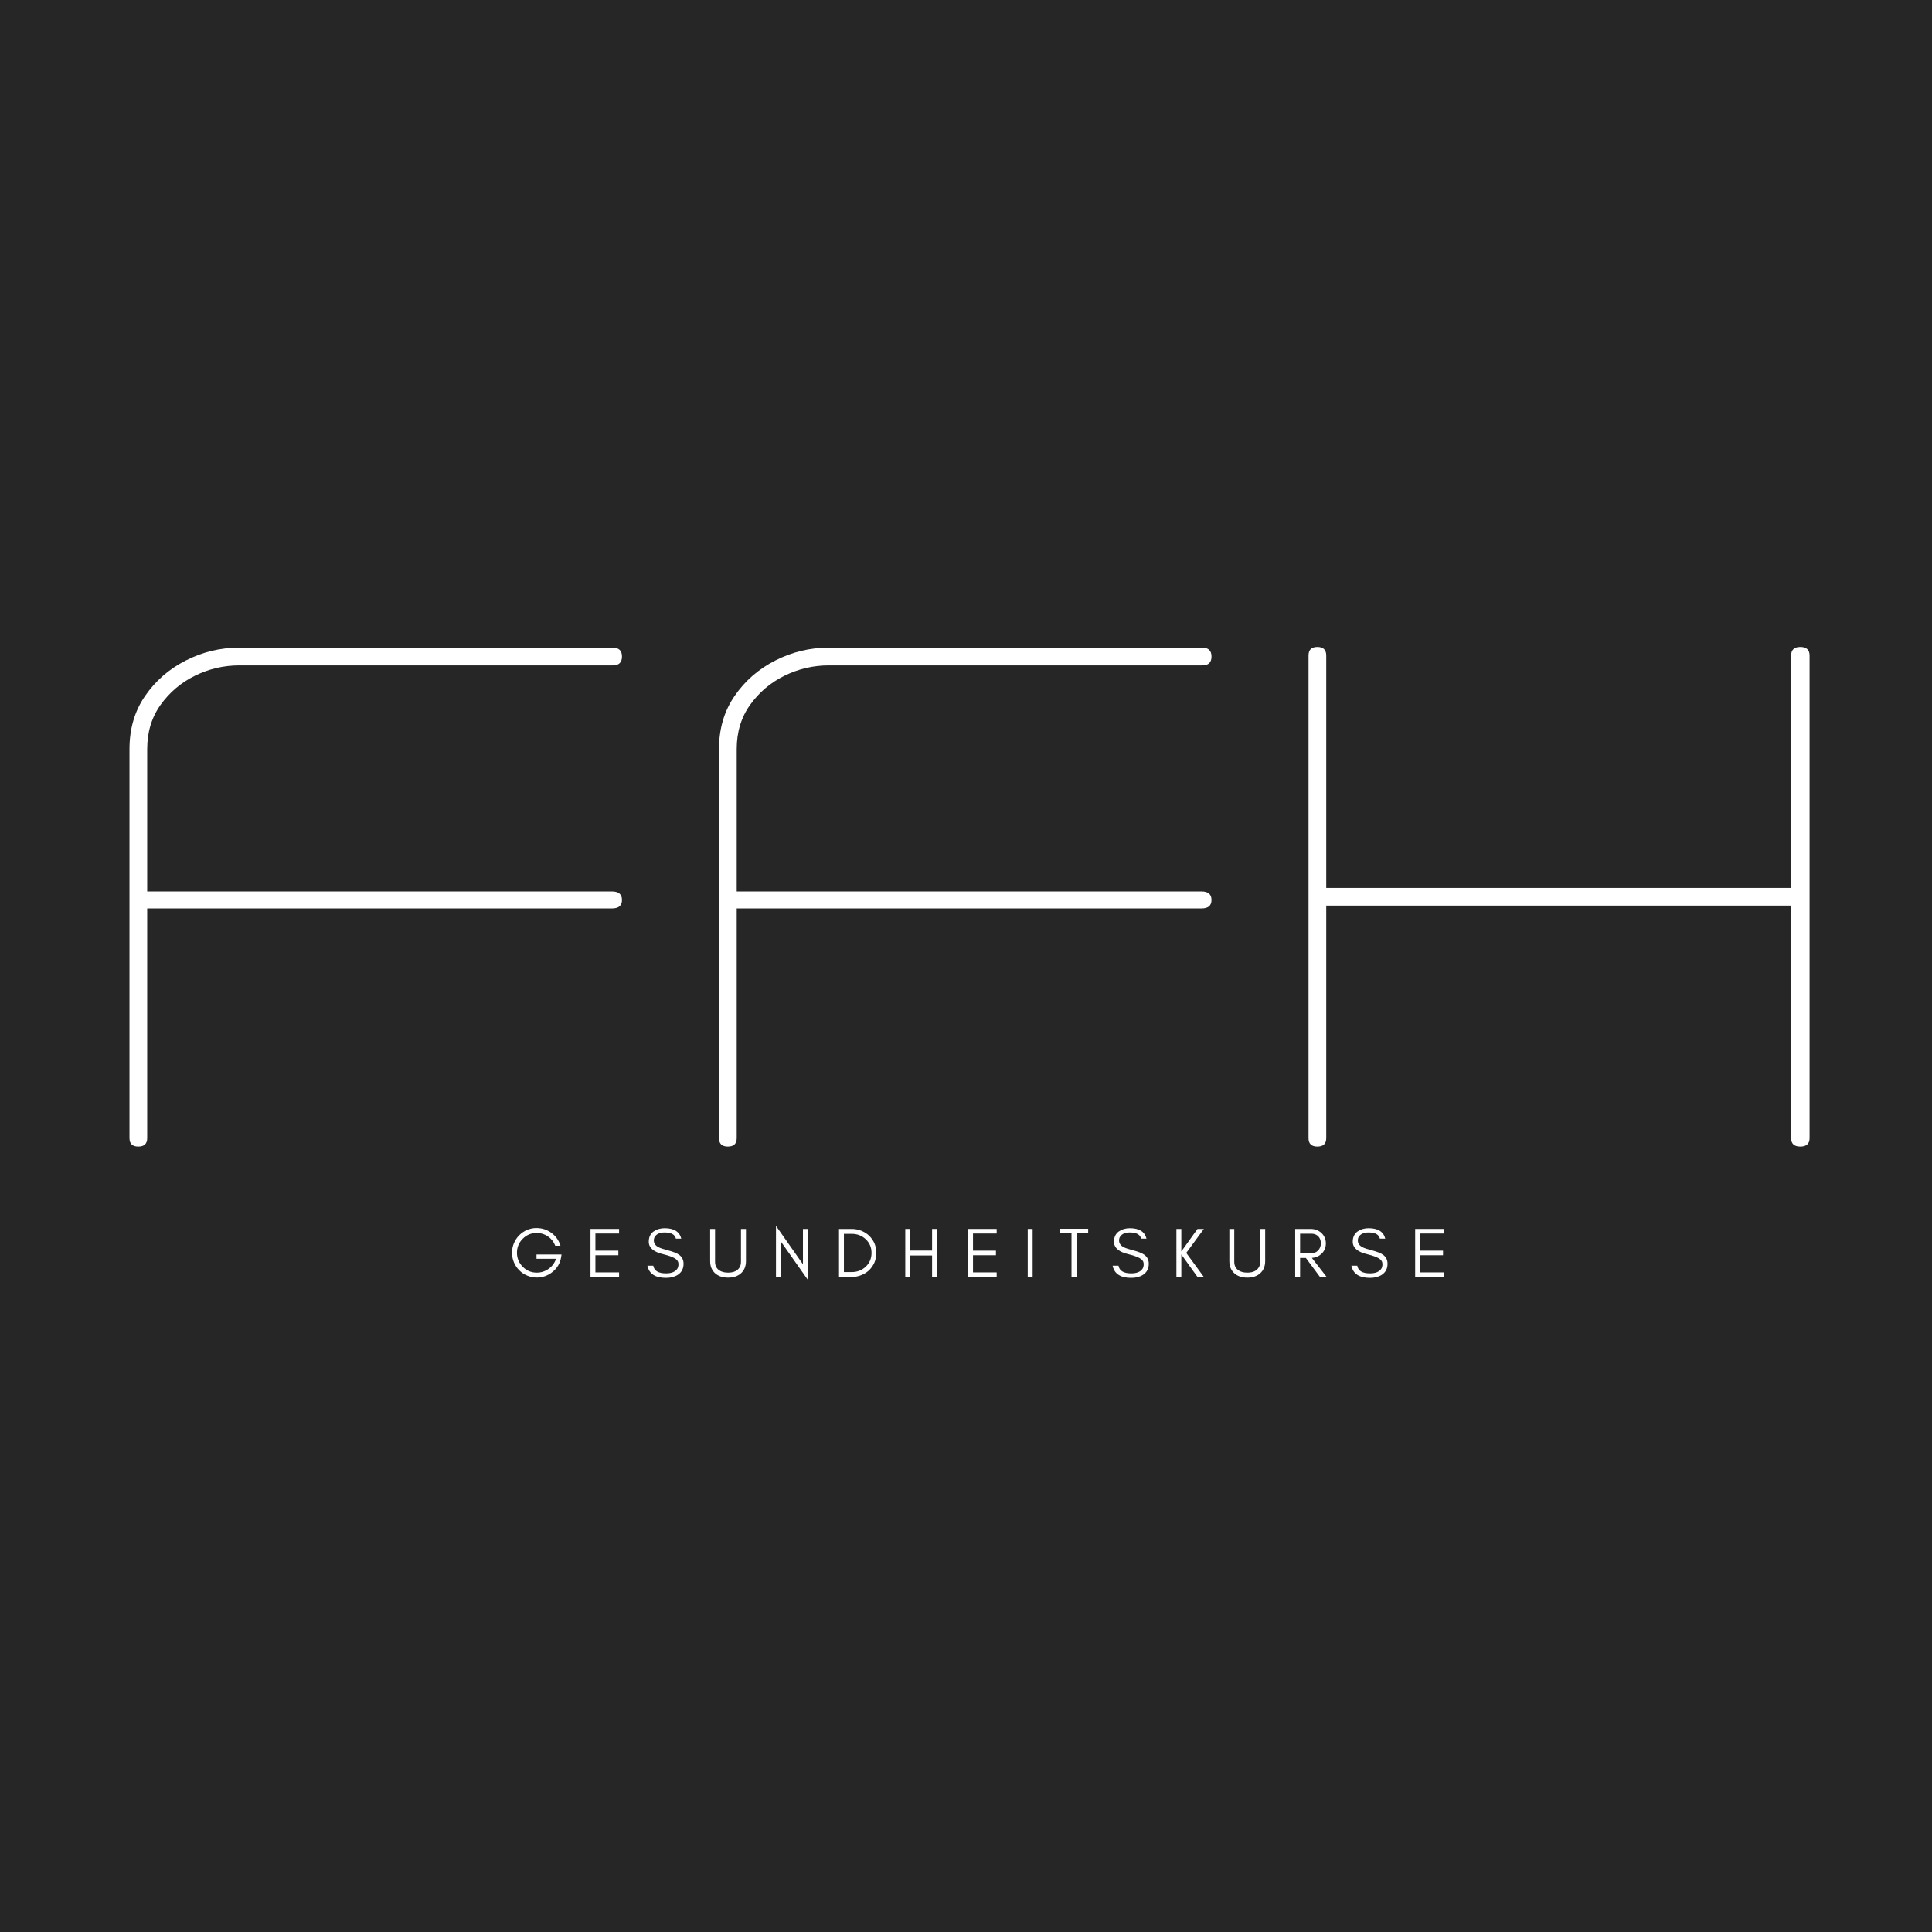 <svg xmlns="http://www.w3.org/2000/svg" xmlns:xlink="http://www.w3.org/1999/xlink" width="500" zoomAndPan="magnify" viewBox="0 0 375 375" height="500" preserveAspectRatio="xMidYMid meet" version="1.0"><defs><g/></defs><rect x="-37.5" width="450" fill="#ffffff" y="-37.5" height="450" fill-opacity="1"/><rect x="-37.5" width="450" fill="#272626" y="-37.5" height="450" fill-opacity="1"/><g fill="#ffffff" fill-opacity="1"><g transform="translate(18.398, 222)"><g><path d="M 100.406 -48.969 C 101.688 -48.969 102.328 -48.414 102.328 -47.312 C 102.328 -46.219 101.688 -45.672 100.406 -45.672 L 10.172 -45.672 L 10.172 -1.094 C 10.172 0 9.598 0.547 8.453 0.547 C 7.305 0.547 6.734 0 6.734 -1.094 L 6.734 -76.609 C 6.734 -80.555 7.742 -83.992 9.766 -86.922 C 11.785 -89.859 14.422 -92.148 17.672 -93.797 C 20.93 -95.453 24.348 -96.281 27.922 -96.281 L 100.547 -96.281 C 101.734 -96.281 102.328 -95.707 102.328 -94.562 C 102.328 -93.414 101.734 -92.844 100.547 -92.844 L 28.062 -92.844 C 25.031 -92.844 22.16 -92.176 19.453 -90.844 C 16.754 -89.52 14.531 -87.641 12.781 -85.203 C 11.039 -82.773 10.172 -79.91 10.172 -76.609 L 10.172 -48.969 Z M 100.406 -48.969 "/></g></g></g><g fill="#ffffff" fill-opacity="1"><g transform="translate(132.825, 222)"><g><path d="M 100.406 -48.969 C 101.688 -48.969 102.328 -48.414 102.328 -47.312 C 102.328 -46.219 101.688 -45.672 100.406 -45.672 L 10.172 -45.672 L 10.172 -1.094 C 10.172 0 9.598 0.547 8.453 0.547 C 7.305 0.547 6.734 0 6.734 -1.094 L 6.734 -76.609 C 6.734 -80.555 7.742 -83.992 9.766 -86.922 C 11.785 -89.859 14.422 -92.148 17.672 -93.797 C 20.93 -95.453 24.348 -96.281 27.922 -96.281 L 100.547 -96.281 C 101.734 -96.281 102.328 -95.707 102.328 -94.562 C 102.328 -93.414 101.734 -92.844 100.547 -92.844 L 28.062 -92.844 C 25.031 -92.844 22.16 -92.176 19.453 -90.844 C 16.754 -89.52 14.531 -87.641 12.781 -85.203 C 11.039 -82.773 10.172 -79.91 10.172 -76.609 L 10.172 -48.969 Z M 100.406 -48.969 "/></g></g></g><g fill="#ffffff" fill-opacity="1"><g transform="translate(247.252, 222)"><g><path d="M 100.406 -49.656 L 100.406 -94.766 C 100.406 -95.867 101 -96.422 102.188 -96.422 C 103.383 -96.422 103.984 -95.867 103.984 -94.766 L 103.984 -1.094 C 103.984 0 103.383 0.547 102.188 0.547 C 101 0.547 100.406 0 100.406 -1.094 L 100.406 -46.219 L 10.172 -46.219 L 10.172 -1.094 C 10.172 0 9.598 0.547 8.453 0.547 C 7.305 0.547 6.734 0 6.734 -1.094 L 6.734 -94.766 C 6.734 -95.867 7.305 -96.422 8.453 -96.422 C 9.598 -96.422 10.172 -95.867 10.172 -94.766 L 10.172 -49.656 Z M 100.406 -49.656 "/></g></g></g><g fill="#ffffff" fill-opacity="1"><g transform="translate(98.76, 247.863)"><g><path d="M 10.234 -4.359 L 10.141 -3.781 C 9.941 -2.645 9.391 -1.711 8.484 -0.984 C 7.578 -0.254 6.555 0.109 5.422 0.109 C 4.766 0.109 4.141 -0.02 3.547 -0.281 C 2.961 -0.52 2.457 -0.859 2.031 -1.297 C 1.594 -1.734 1.25 -2.242 1 -2.828 C 0.75 -3.41 0.625 -4.035 0.625 -4.703 C 0.625 -5.359 0.75 -5.984 1 -6.578 C 1.25 -7.16 1.594 -7.672 2.031 -8.109 C 2.457 -8.535 2.961 -8.879 3.547 -9.141 C 4.141 -9.379 4.734 -9.5 5.328 -9.5 C 6.441 -9.5 7.422 -9.188 8.266 -8.562 C 9.129 -7.926 9.719 -7.094 10.031 -6.062 L 9.016 -6.062 C 8.723 -6.82 8.25 -7.426 7.594 -7.875 C 6.938 -8.32 6.211 -8.547 5.422 -8.547 C 4.359 -8.547 3.453 -8.172 2.703 -7.422 C 1.953 -6.672 1.578 -5.766 1.578 -4.703 C 1.578 -3.648 1.953 -2.742 2.703 -1.984 C 3.441 -1.223 4.348 -0.844 5.422 -0.844 C 6.266 -0.844 7.031 -1.086 7.719 -1.578 C 8.406 -2.066 8.891 -2.719 9.172 -3.531 L 5.375 -3.531 L 5.375 -4.359 Z M 10.234 -4.359 "/></g></g></g><g fill="#ffffff" fill-opacity="1"><g transform="translate(113.584, 247.863)"><g><path d="M 6.578 0 L 1.031 0 L 1.031 -9.328 L 6.578 -9.328 L 6.578 -8.438 L 1.984 -8.438 L 1.984 -5.109 L 6.438 -5.109 L 6.438 -4.219 L 1.984 -4.219 L 1.984 -0.891 L 6.578 -0.891 Z M 6.578 0 "/></g></g></g><g fill="#ffffff" fill-opacity="1"><g transform="translate(125.16, 247.863)"><g><path d="M 3.625 -4.406 C 1.719 -4.844 0.766 -5.656 0.766 -6.844 C 0.766 -7.719 1.07 -8.379 1.688 -8.828 C 2.301 -9.254 3.02 -9.469 3.844 -9.469 C 5.664 -9.469 6.742 -8.789 7.078 -7.438 L 6.031 -7.438 C 5.852 -8.238 5.125 -8.641 3.844 -8.641 C 2.945 -8.641 2.32 -8.375 1.969 -7.844 C 1.82 -7.645 1.75 -7.395 1.75 -7.094 C 1.75 -6.52 2.062 -6.078 2.688 -5.766 C 2.977 -5.609 3.598 -5.406 4.547 -5.156 C 5.504 -4.906 6.195 -4.629 6.625 -4.328 C 7.219 -3.91 7.516 -3.32 7.516 -2.562 C 7.516 -1.625 7.145 -0.91 6.406 -0.422 C 5.781 -0.023 5.016 0.172 4.109 0.172 C 2.035 0.172 0.832 -0.613 0.5 -2.188 L 1.641 -2.188 C 1.816 -1.195 2.641 -0.703 4.109 -0.703 C 5.148 -0.703 5.875 -0.988 6.281 -1.562 C 6.445 -1.789 6.531 -2.102 6.531 -2.5 C 6.531 -2.883 6.379 -3.195 6.078 -3.438 C 5.648 -3.789 4.832 -4.113 3.625 -4.406 Z M 3.625 -4.406 "/></g></g></g><g fill="#ffffff" fill-opacity="1"><g transform="translate(137.01, 247.863)"><g><path d="M 7.781 -3.094 C 7.781 -2.082 7.453 -1.285 6.797 -0.703 C 6.172 -0.148 5.344 0.125 4.312 0.125 C 3.27 0.125 2.438 -0.148 1.812 -0.703 C 1.156 -1.285 0.828 -2.082 0.828 -3.094 L 0.828 -9.328 L 1.781 -9.328 L 1.781 -2.953 C 1.781 -2.242 2.035 -1.703 2.547 -1.328 C 2.984 -1.004 3.57 -0.844 4.312 -0.844 C 5.445 -0.844 6.211 -1.223 6.609 -1.984 C 6.742 -2.254 6.812 -2.578 6.812 -2.953 L 6.812 -9.328 L 7.781 -9.328 Z M 7.781 -3.094 "/></g></g></g><g fill="#ffffff" fill-opacity="1"><g transform="translate(149.586, 247.863)"><g><path d="M 1.984 -6.875 L 1.984 0 L 1.031 0 L 1.031 -9.922 L 6.266 -2.469 L 6.266 -9.328 L 7.234 -9.328 L 7.234 0.578 Z M 1.984 -6.875 "/></g></g></g><g fill="#ffffff" fill-opacity="1"><g transform="translate(161.82, 247.863)"><g><path d="M 8.266 -4.672 C 8.266 -3.992 8.145 -3.367 7.906 -2.797 C 7.645 -2.223 7.301 -1.727 6.875 -1.312 C 6.445 -0.906 5.938 -0.586 5.344 -0.359 C 4.758 -0.117 4.133 0 3.469 0 L 1.031 0 L 1.031 -9.328 L 3.469 -9.328 C 4.133 -9.328 4.758 -9.211 5.344 -8.984 C 5.938 -8.742 6.445 -8.422 6.875 -8.016 C 7.301 -7.598 7.645 -7.109 7.906 -6.547 C 8.145 -5.961 8.266 -5.336 8.266 -4.672 Z M 7.344 -4.672 C 7.344 -5.723 6.969 -6.609 6.219 -7.328 C 5.477 -8.023 4.57 -8.375 3.5 -8.375 L 1.984 -8.375 L 1.984 -0.953 L 3.5 -0.953 C 4.57 -0.953 5.477 -1.301 6.219 -2 C 6.969 -2.719 7.344 -3.609 7.344 -4.672 Z M 7.344 -4.672 "/></g></g></g><g fill="#ffffff" fill-opacity="1"><g transform="translate(174.684, 247.863)"><g><path d="M 1.984 0 L 1.031 0 L 1.031 -9.328 L 1.984 -9.328 L 1.984 -5.125 L 6.234 -5.125 L 6.234 -9.328 L 7.188 -9.328 L 7.188 0 L 6.234 0 L 6.234 -4.172 L 1.984 -4.172 Z M 1.984 0 "/></g></g></g><g fill="#ffffff" fill-opacity="1"><g transform="translate(186.876, 247.863)"><g><path d="M 6.578 0 L 1.031 0 L 1.031 -9.328 L 6.578 -9.328 L 6.578 -8.438 L 1.984 -8.438 L 1.984 -5.109 L 6.438 -5.109 L 6.438 -4.219 L 1.984 -4.219 L 1.984 -0.891 L 6.578 -0.891 Z M 6.578 0 "/></g></g></g><g fill="#ffffff" fill-opacity="1"><g transform="translate(198.452, 247.863)"><g><path d="M 1.984 0 L 1.031 0 L 1.031 -9.328 L 1.984 -9.328 Z M 1.984 0 "/></g></g></g><g fill="#ffffff" fill-opacity="1"><g transform="translate(205.448, 247.863)"><g><path d="M 0.281 -8.469 L 0.281 -9.359 L 5.766 -9.359 L 5.766 -8.469 L 3.5 -8.469 L 3.5 -0.031 L 2.531 -0.031 L 2.531 -8.469 Z M 0.281 -8.469 "/></g></g></g><g fill="#ffffff" fill-opacity="1"><g transform="translate(215.46, 247.863)"><g><path d="M 3.625 -4.406 C 1.719 -4.844 0.766 -5.656 0.766 -6.844 C 0.766 -7.719 1.07 -8.379 1.688 -8.828 C 2.301 -9.254 3.02 -9.469 3.844 -9.469 C 5.664 -9.469 6.742 -8.789 7.078 -7.438 L 6.031 -7.438 C 5.852 -8.238 5.125 -8.641 3.844 -8.641 C 2.945 -8.641 2.32 -8.375 1.969 -7.844 C 1.82 -7.645 1.75 -7.395 1.75 -7.094 C 1.75 -6.52 2.062 -6.078 2.688 -5.766 C 2.977 -5.609 3.598 -5.406 4.547 -5.156 C 5.504 -4.906 6.195 -4.629 6.625 -4.328 C 7.219 -3.91 7.516 -3.32 7.516 -2.562 C 7.516 -1.625 7.145 -0.91 6.406 -0.422 C 5.781 -0.023 5.016 0.172 4.109 0.172 C 2.035 0.172 0.832 -0.613 0.5 -2.188 L 1.641 -2.188 C 1.816 -1.195 2.641 -0.703 4.109 -0.703 C 5.148 -0.703 5.875 -0.988 6.281 -1.562 C 6.445 -1.789 6.531 -2.102 6.531 -2.5 C 6.531 -2.883 6.379 -3.195 6.078 -3.438 C 5.648 -3.789 4.832 -4.113 3.625 -4.406 Z M 3.625 -4.406 "/></g></g></g><g fill="#ffffff" fill-opacity="1"><g transform="translate(227.31, 247.863)"><g><path d="M 1.984 0 L 1.031 0 L 1.031 -9.328 L 1.984 -9.328 L 1.984 -4.953 L 5.125 -9.328 L 6.359 -9.328 L 2.938 -4.672 L 6.359 0 L 5.125 0 L 1.984 -4.375 Z M 1.984 0 "/></g></g></g><g fill="#ffffff" fill-opacity="1"><g transform="translate(237.789, 247.863)"><g><path d="M 7.781 -3.094 C 7.781 -2.082 7.453 -1.285 6.797 -0.703 C 6.172 -0.148 5.344 0.125 4.312 0.125 C 3.27 0.125 2.438 -0.148 1.812 -0.703 C 1.156 -1.285 0.828 -2.082 0.828 -3.094 L 0.828 -9.328 L 1.781 -9.328 L 1.781 -2.953 C 1.781 -2.242 2.035 -1.703 2.547 -1.328 C 2.984 -1.004 3.57 -0.844 4.312 -0.844 C 5.445 -0.844 6.211 -1.223 6.609 -1.984 C 6.742 -2.254 6.812 -2.578 6.812 -2.953 L 6.812 -9.328 L 7.781 -9.328 Z M 7.781 -3.094 "/></g></g></g><g fill="#ffffff" fill-opacity="1"><g transform="translate(250.365, 247.863)"><g><path d="M 1.984 -4.609 L 4.156 -4.609 C 4.695 -4.609 5.141 -4.789 5.484 -5.156 C 5.836 -5.531 6.016 -5.992 6.016 -6.547 C 6.016 -7.086 5.848 -7.535 5.516 -7.891 C 5.172 -8.234 4.719 -8.406 4.156 -8.406 L 1.984 -8.406 Z M 6.984 -6.516 C 6.984 -5.703 6.695 -5.023 6.125 -4.484 C 5.602 -4.004 4.984 -3.742 4.266 -3.703 L 7.141 0 L 5.844 0 L 3.109 -3.688 L 1.984 -3.688 L 1.984 0 L 1.031 0 L 1.031 -9.328 L 4.016 -9.328 C 4.848 -9.328 5.551 -9.066 6.125 -8.547 C 6.695 -7.992 6.984 -7.316 6.984 -6.516 Z M 6.984 -6.516 "/></g></g></g><g fill="#ffffff" fill-opacity="1"><g transform="translate(261.803, 247.863)"><g><path d="M 3.625 -4.406 C 1.719 -4.844 0.766 -5.656 0.766 -6.844 C 0.766 -7.719 1.07 -8.379 1.688 -8.828 C 2.301 -9.254 3.02 -9.469 3.844 -9.469 C 5.664 -9.469 6.742 -8.789 7.078 -7.438 L 6.031 -7.438 C 5.852 -8.238 5.125 -8.641 3.844 -8.641 C 2.945 -8.641 2.32 -8.375 1.969 -7.844 C 1.82 -7.645 1.75 -7.395 1.75 -7.094 C 1.75 -6.52 2.062 -6.078 2.688 -5.766 C 2.977 -5.609 3.598 -5.406 4.547 -5.156 C 5.504 -4.906 6.195 -4.629 6.625 -4.328 C 7.219 -3.91 7.516 -3.32 7.516 -2.562 C 7.516 -1.625 7.145 -0.91 6.406 -0.422 C 5.781 -0.023 5.016 0.172 4.109 0.172 C 2.035 0.172 0.832 -0.613 0.5 -2.188 L 1.641 -2.188 C 1.816 -1.195 2.641 -0.703 4.109 -0.703 C 5.148 -0.703 5.875 -0.988 6.281 -1.562 C 6.445 -1.789 6.531 -2.102 6.531 -2.5 C 6.531 -2.883 6.379 -3.195 6.078 -3.438 C 5.648 -3.789 4.832 -4.113 3.625 -4.406 Z M 3.625 -4.406 "/></g></g></g><g fill="#ffffff" fill-opacity="1"><g transform="translate(273.653, 247.863)"><g><path d="M 6.578 0 L 1.031 0 L 1.031 -9.328 L 6.578 -9.328 L 6.578 -8.438 L 1.984 -8.438 L 1.984 -5.109 L 6.438 -5.109 L 6.438 -4.219 L 1.984 -4.219 L 1.984 -0.891 L 6.578 -0.891 Z M 6.578 0 "/></g></g></g></svg>
